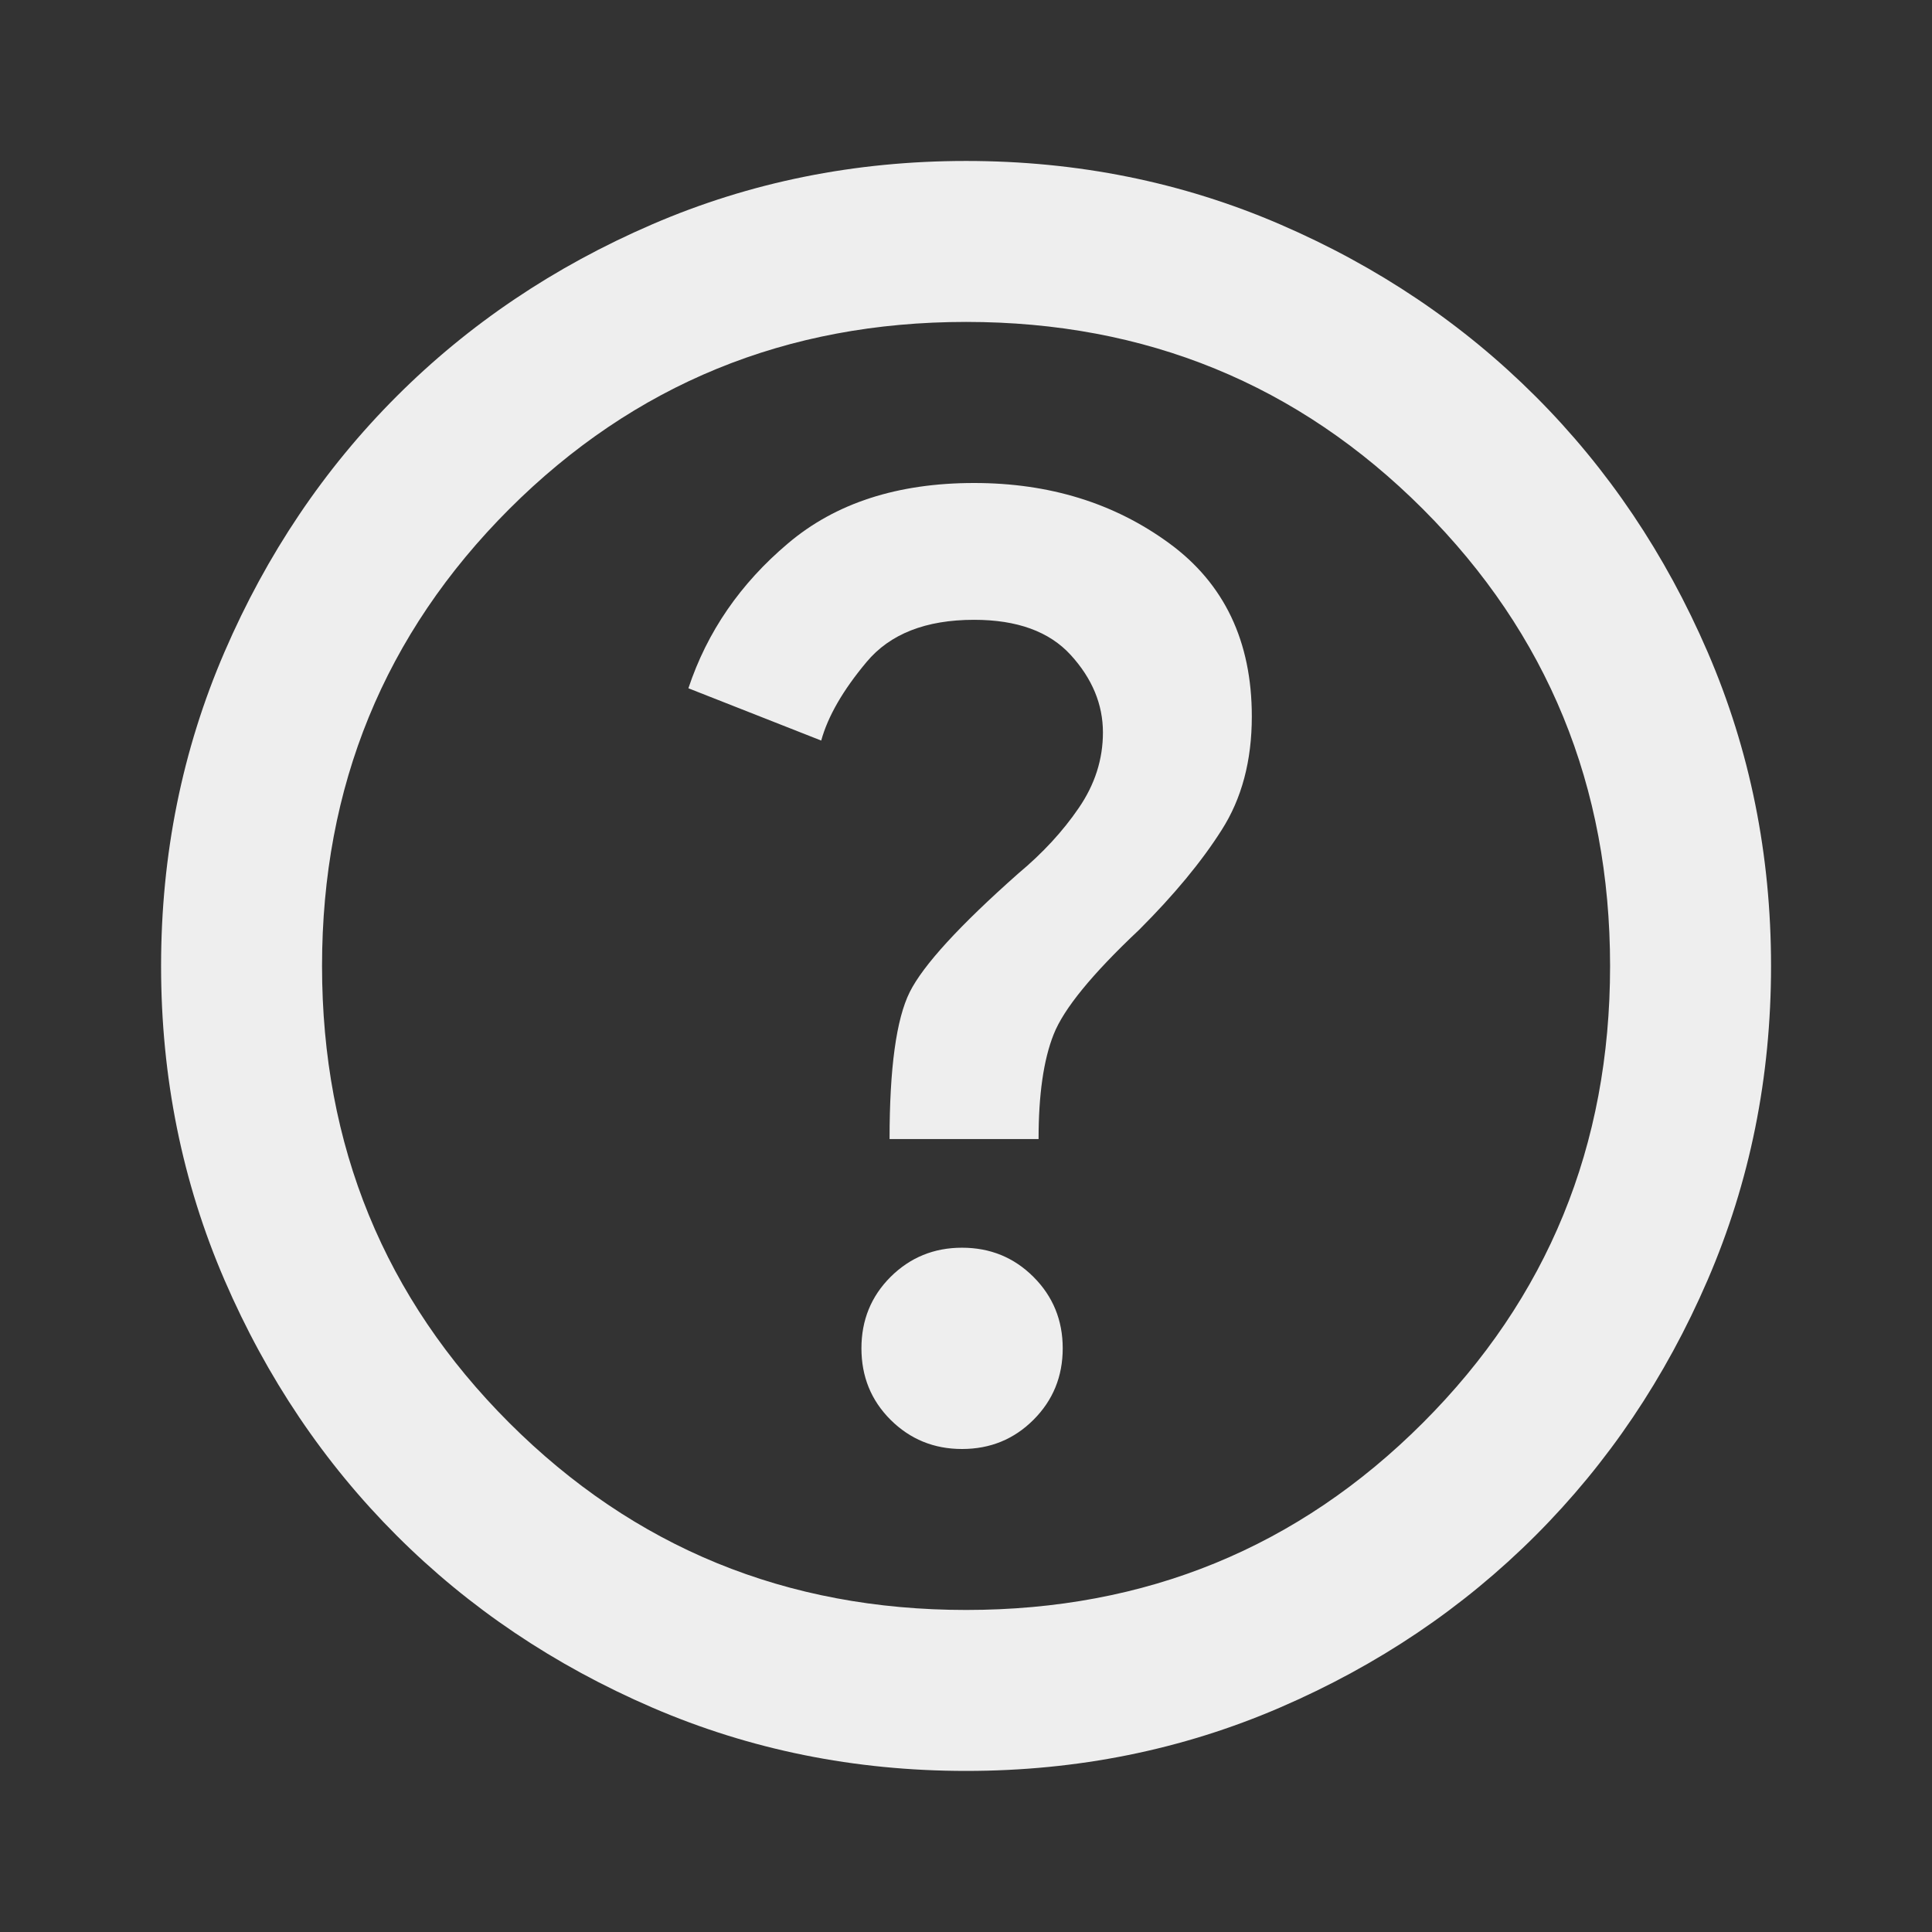 <svg width="16" height="16" viewBox="0 0 16 16" fill="none" xmlns="http://www.w3.org/2000/svg">
<rect x="0" y="0" width="16" height="16" fill="#333333" stroke="none"/>
<mask id="mask0_6238_3262" style="mask-type:alpha" maskUnits="userSpaceOnUse" x="0" y="0" width="16" height="16">
<rect width="16" height="16" fill="#eee"/>
</mask>
<g mask="url(#mask0_6238_3262)">
<path d="M7.967 12C8.201 12 8.398 11.919 8.559 11.758C8.72 11.597 8.801 11.4 8.801 11.166C8.801 10.933 8.72 10.736 8.559 10.575C8.398 10.414 8.201 10.333 7.967 10.333C7.734 10.333 7.537 10.414 7.375 10.575C7.214 10.736 7.134 10.933 7.134 11.166C7.134 11.4 7.214 11.597 7.375 11.758C7.537 11.919 7.734 12 7.967 12ZM7.367 9.433H8.601C8.601 9.066 8.642 8.777 8.726 8.566C8.809 8.355 9.045 8.066 9.434 7.7C9.723 7.411 9.951 7.136 10.117 6.874C10.284 6.613 10.367 6.3 10.367 5.933C10.367 5.311 10.139 4.833 9.684 4.5C9.228 4.166 8.69 4 8.067 4C7.434 4 6.92 4.166 6.526 4.5C6.131 4.833 5.856 5.233 5.701 5.7L6.801 6.133C6.856 5.933 6.981 5.716 7.176 5.483C7.37 5.25 7.667 5.133 8.067 5.133C8.423 5.133 8.69 5.23 8.867 5.424C9.045 5.619 9.134 5.833 9.134 6.066C9.134 6.289 9.067 6.497 8.934 6.691C8.801 6.886 8.634 7.066 8.434 7.233C7.945 7.666 7.645 7.994 7.534 8.216C7.423 8.439 7.367 8.844 7.367 9.433ZM8.001 14.666C7.078 14.666 6.212 14.491 5.401 14.141C4.59 13.791 3.884 13.316 3.284 12.716C2.684 12.116 2.209 11.411 1.859 10.6C1.509 9.789 1.334 8.922 1.334 8C1.334 7.077 1.509 6.211 1.859 5.4C2.209 4.589 2.684 3.883 3.284 3.283C3.884 2.683 4.59 2.208 5.401 1.858C6.212 1.508 7.078 1.333 8.001 1.333C8.923 1.333 9.79 1.508 10.601 1.858C11.412 2.208 12.117 2.683 12.717 3.283C13.317 3.883 13.792 4.589 14.142 5.4C14.492 6.211 14.667 7.077 14.667 8C14.667 8.922 14.492 9.789 14.142 10.6C13.792 11.411 13.317 12.116 12.717 12.716C12.117 13.316 11.412 13.791 10.601 14.141C9.79 14.491 8.923 14.666 8.001 14.666ZM8.001 13.333C9.49 13.333 10.751 12.816 11.784 11.783C12.817 10.75 13.334 9.489 13.334 8C13.334 6.511 12.817 5.25 11.784 4.216C10.751 3.183 9.49 2.666 8.001 2.666C6.512 2.666 5.251 3.183 4.217 4.216C3.184 5.25 2.667 6.511 2.667 8C2.667 9.489 3.184 10.75 4.217 11.783C5.251 12.816 6.512 13.333 8.001 13.333Z" fill="#eee"/>
</g>
</svg>
